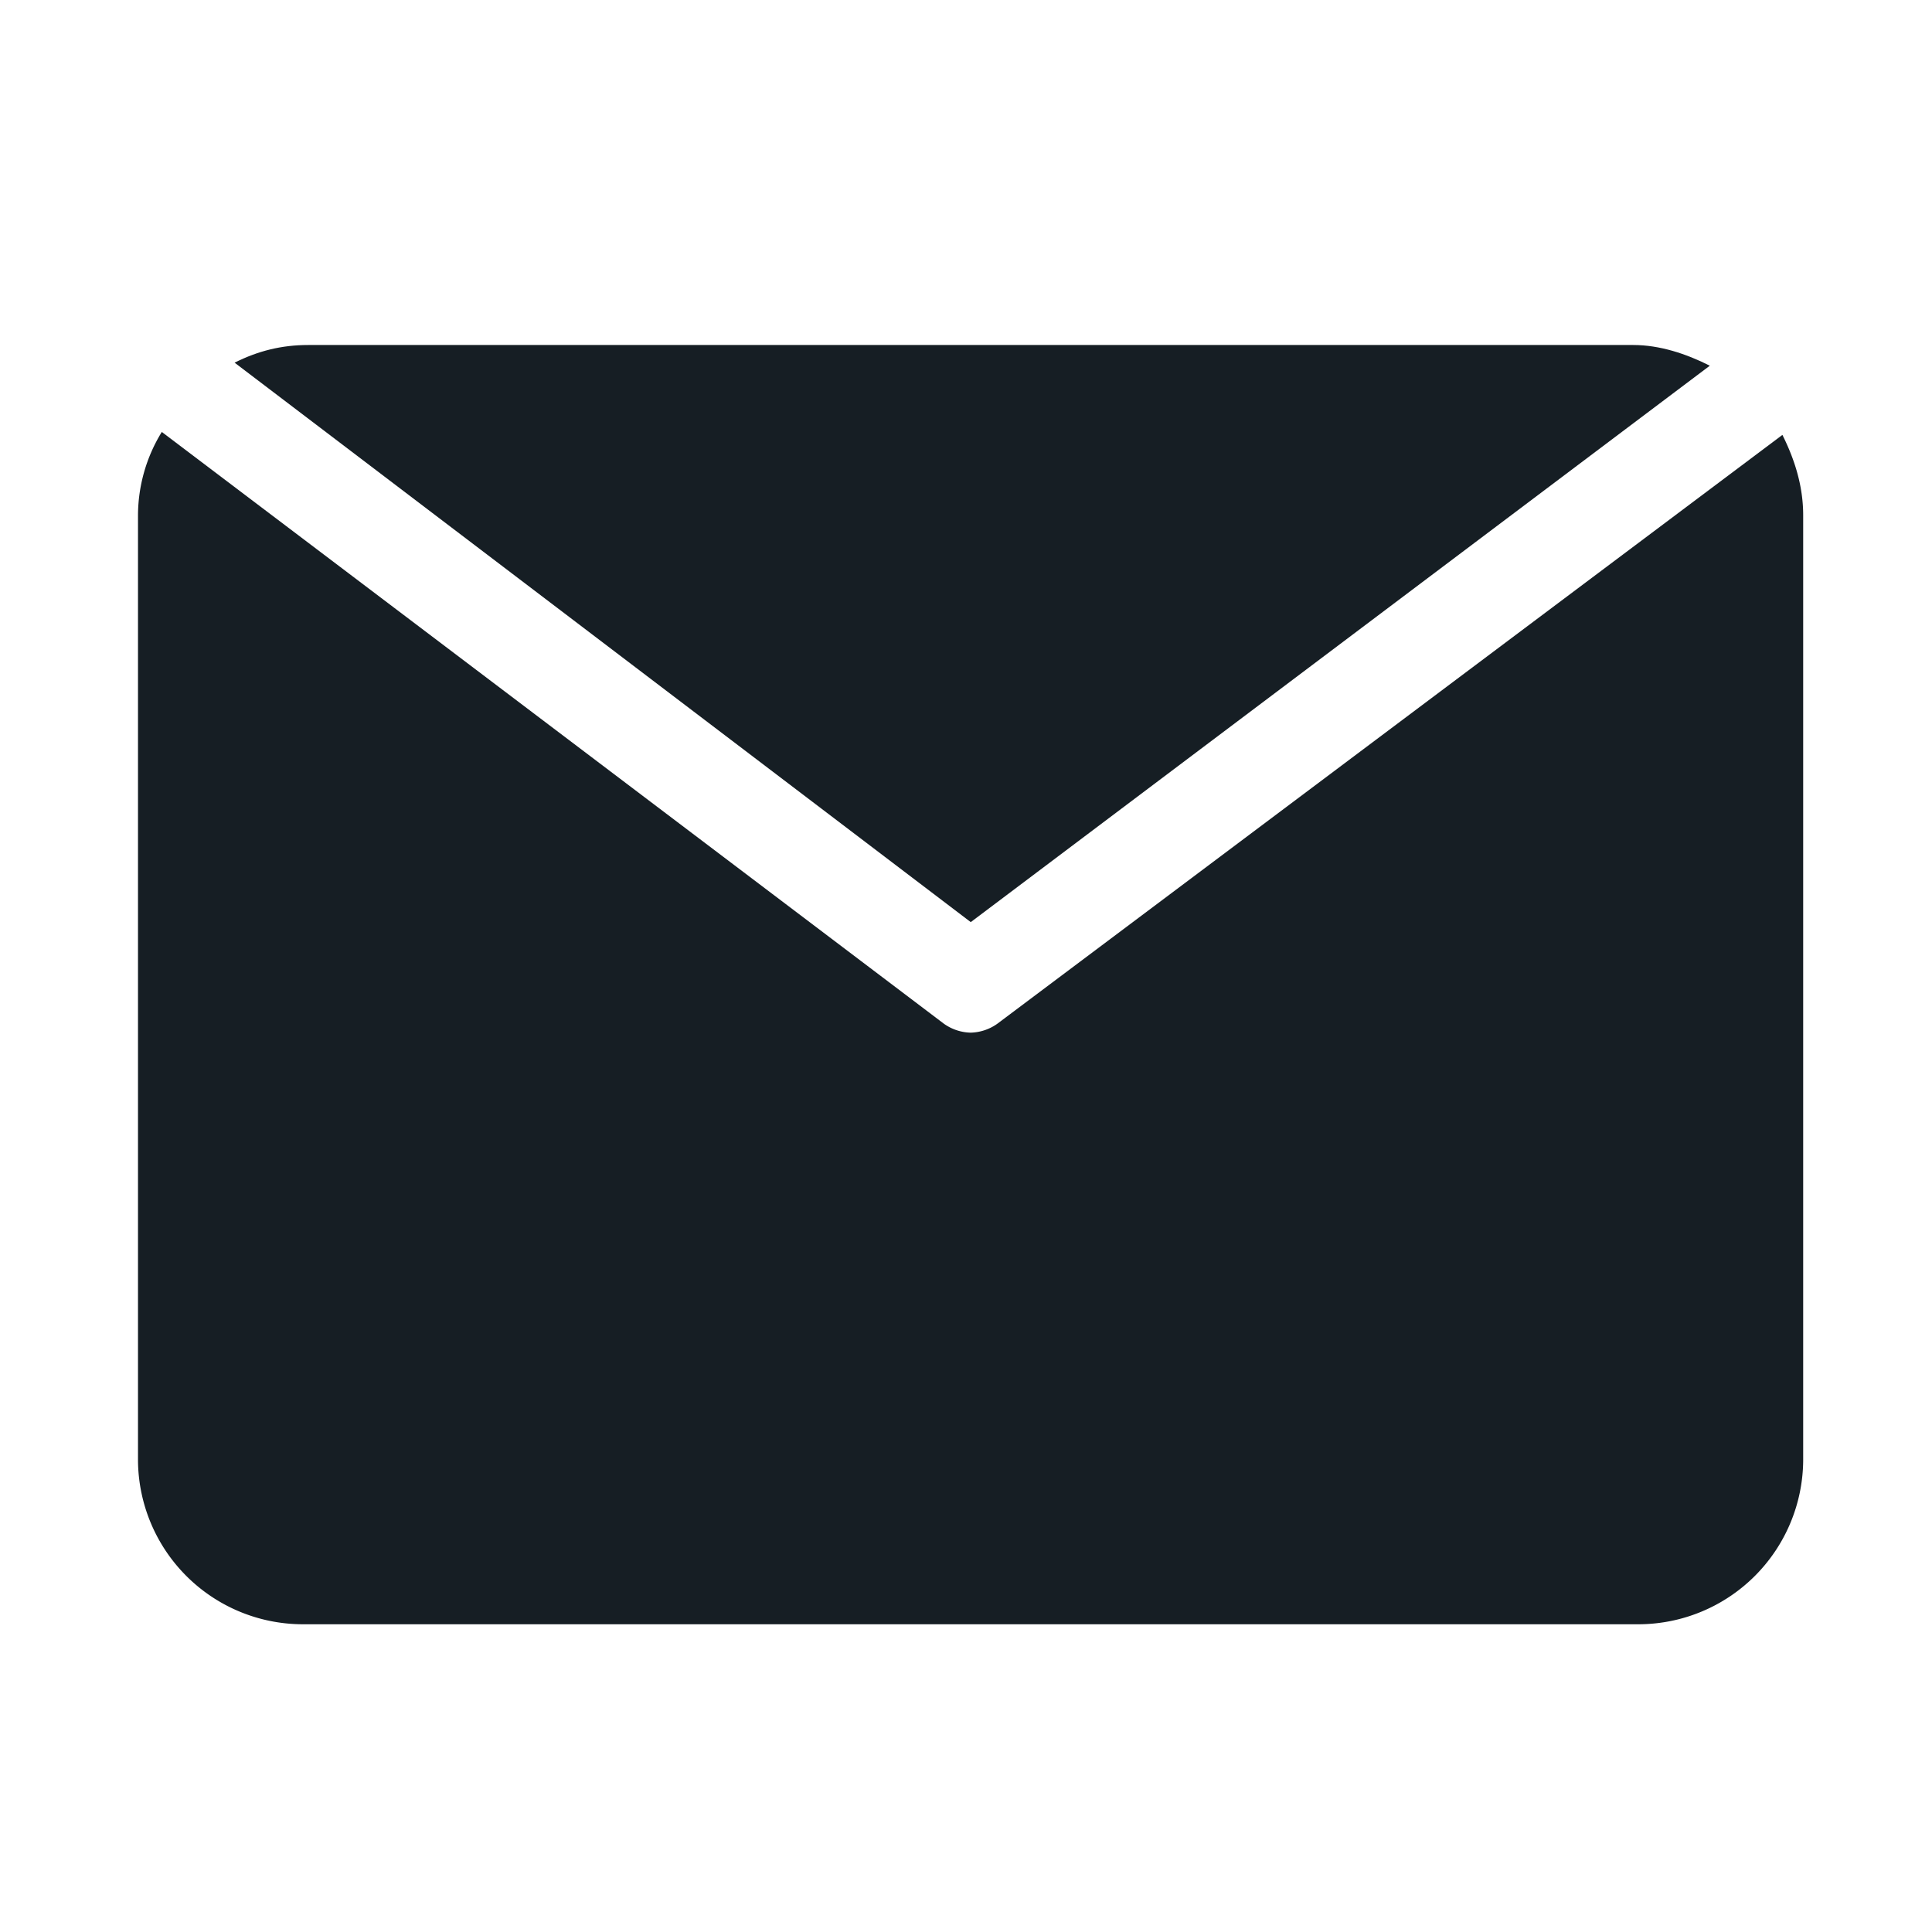 <?xml version="1.0" standalone="no"?><!DOCTYPE svg PUBLIC "-//W3C//DTD SVG 1.1//EN" "http://www.w3.org/Graphics/SVG/1.1/DTD/svg11.dtd"><svg t="1730095758382" class="icon" viewBox="0 0 1024 1024" version="1.1" xmlns="http://www.w3.org/2000/svg" p-id="51387" xmlns:xlink="http://www.w3.org/1999/xlink" width="80" height="80"><path d="M514.523 488.741L906.24 193.829C893.769 187.538 879.726 182.857 865.646 182.857H163.365c-14.043 0-26.551 3.109-39.022 9.362l390.181 296.521z" fill="#161E24" p-id="51388"></path><path d="M528.64 542.574a25.417 25.417 0 0 1-14.19 4.754 25.417 25.417 0 0 1-14.19-4.754L85.76 228.937A84.736 84.736 0 0 0 73.143 273.079V774.217a87.442 87.442 0 0 0 86.674 86.674h709.23a87.442 87.442 0 0 0 86.674-86.674V273.079c0-15.762-4.718-29.989-11.008-42.569l-416.073 312.064z" fill="#161E24" p-id="51389"></path></svg>